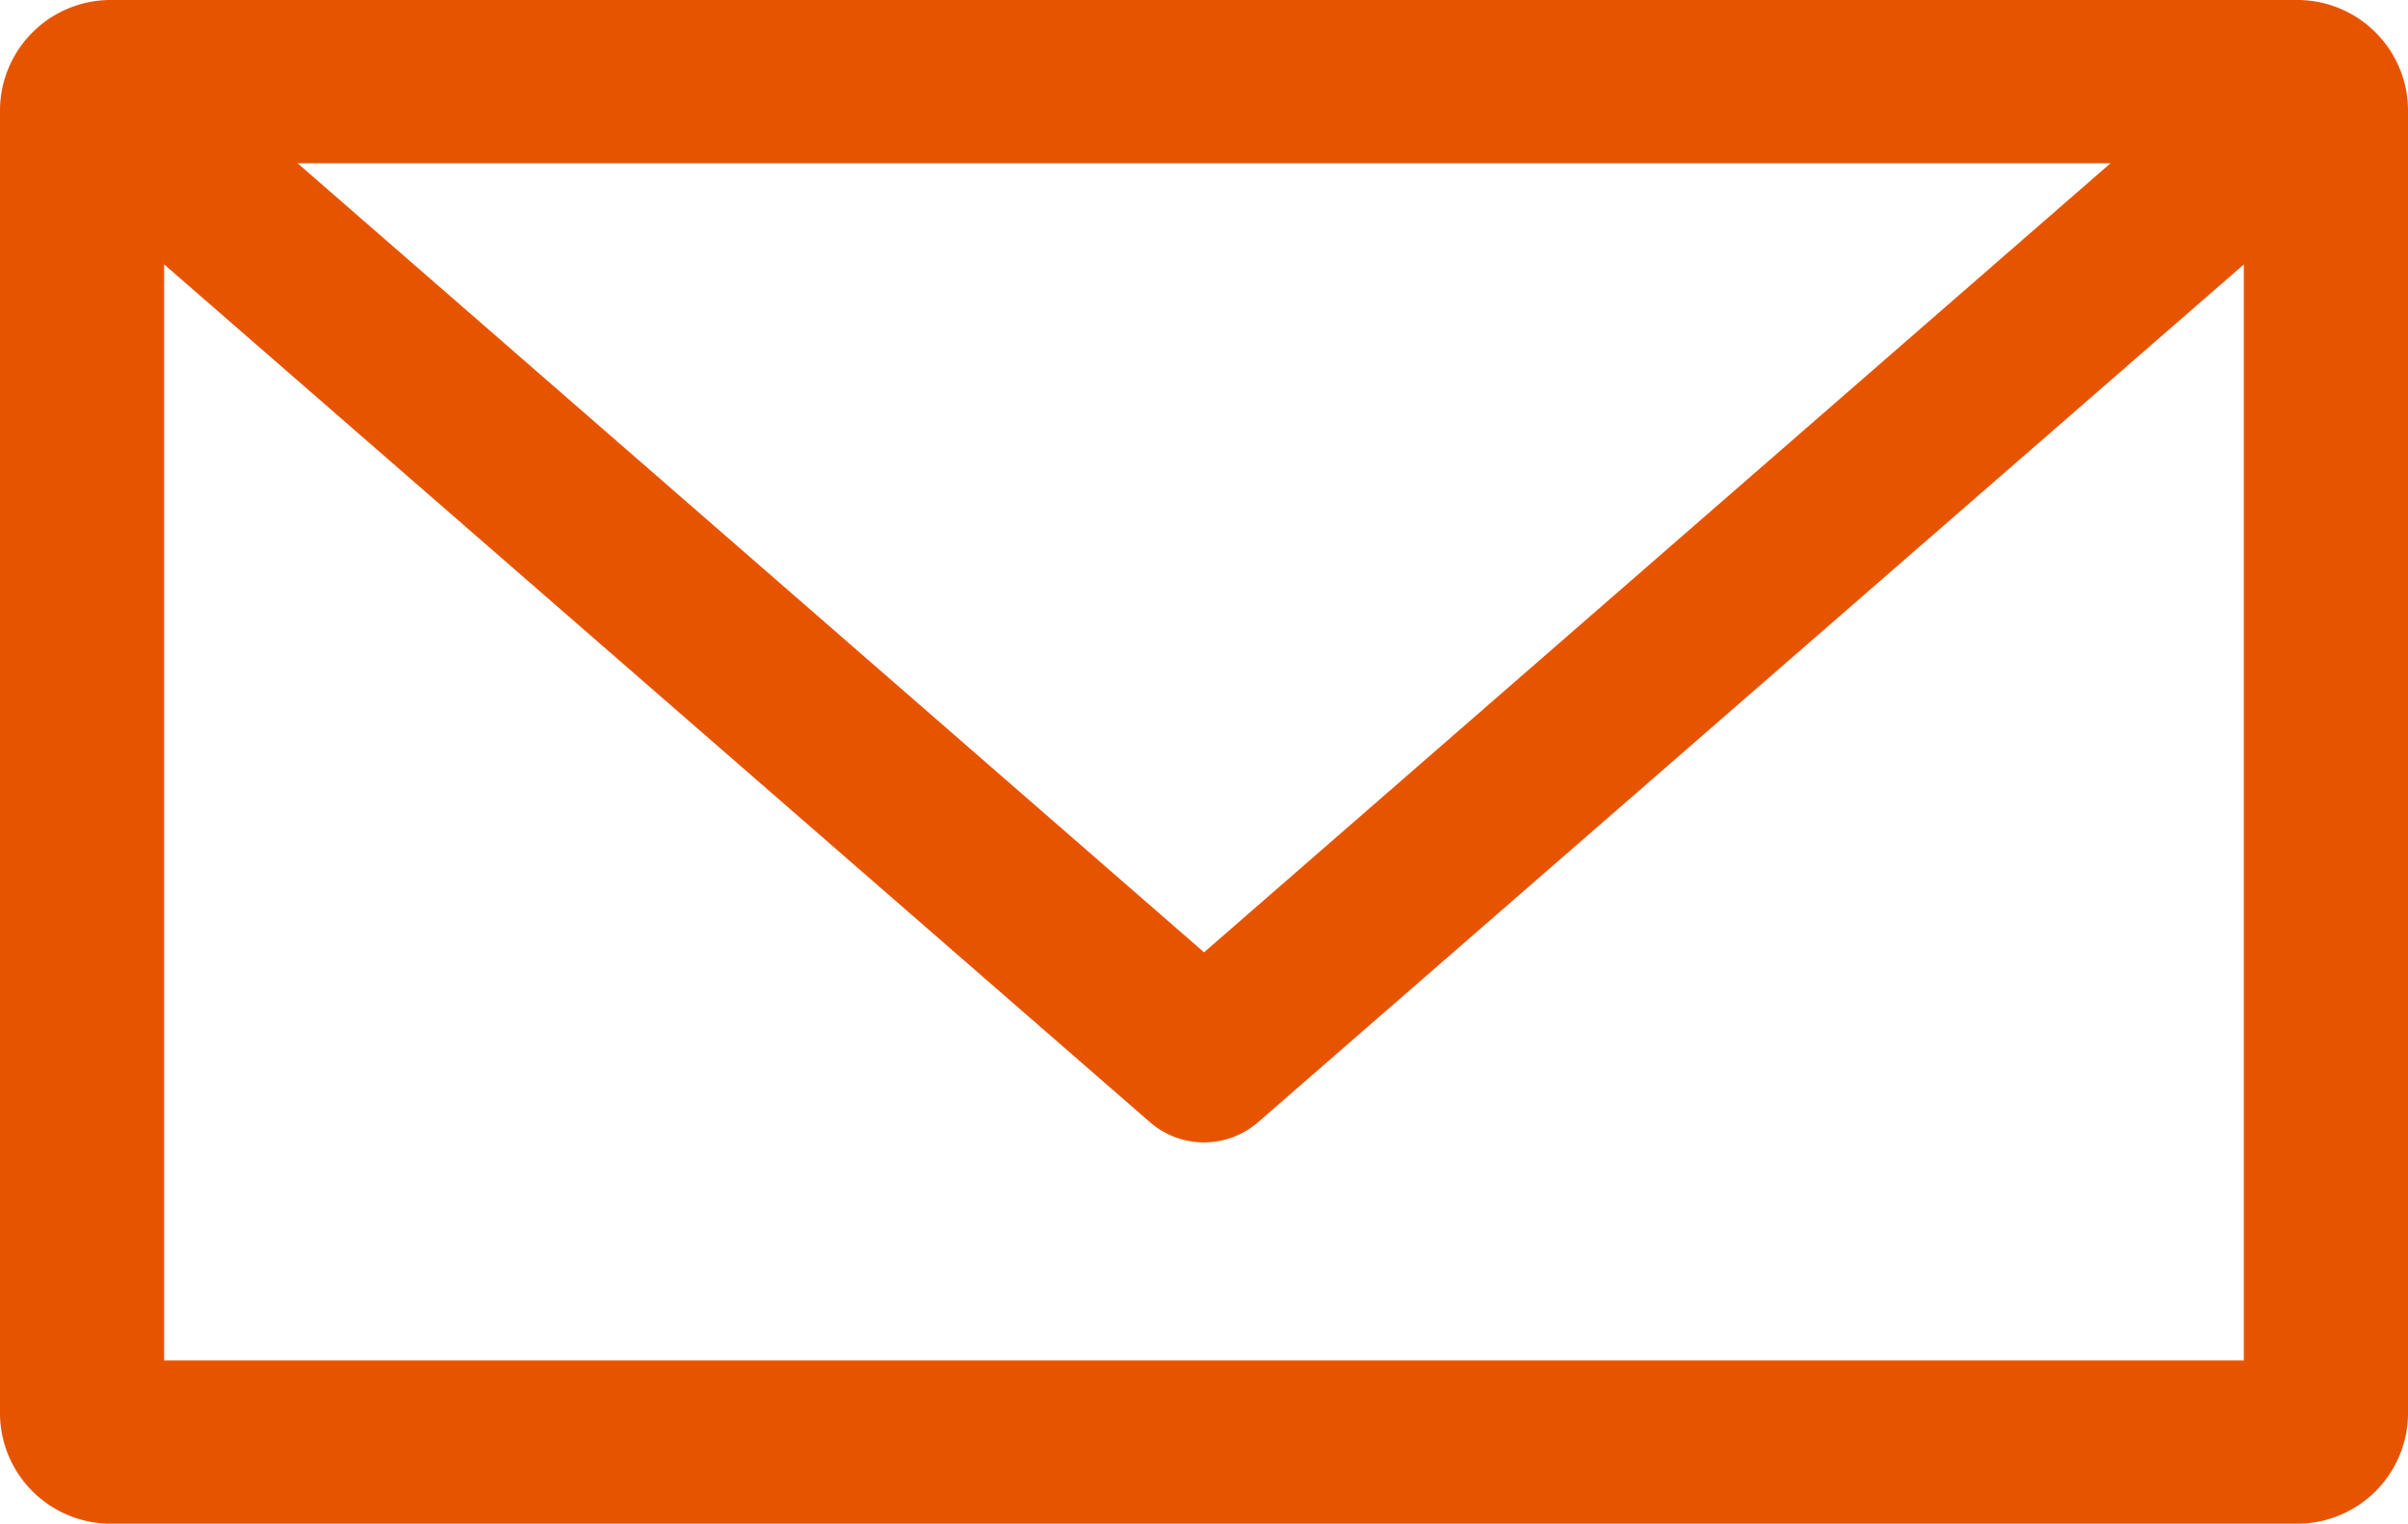 <svg xmlns="http://www.w3.org/2000/svg" width="49" height="31" viewBox="0 0 49 31">
  <path id="icon_inquiry-orange" d="M454.535,3228.829a2.254,2.254,0,0,0-2.227,2.214v26.572a2.253,2.253,0,0,0,2.227,2.214h44.546a2.253,2.253,0,0,0,2.227-2.214v-26.572a2.253,2.253,0,0,0-2.227-2.214Zm3.829,3.322h36.89l-18.445,16.054Zm-2.714,2.059,20.062,17.454h0a1.677,1.677,0,0,0,2.193,0l20.062-17.454v22.3H455.648v-22.3Z" transform="translate(-452.308 -3228.829)" fill="#e75400"/>
</svg>

